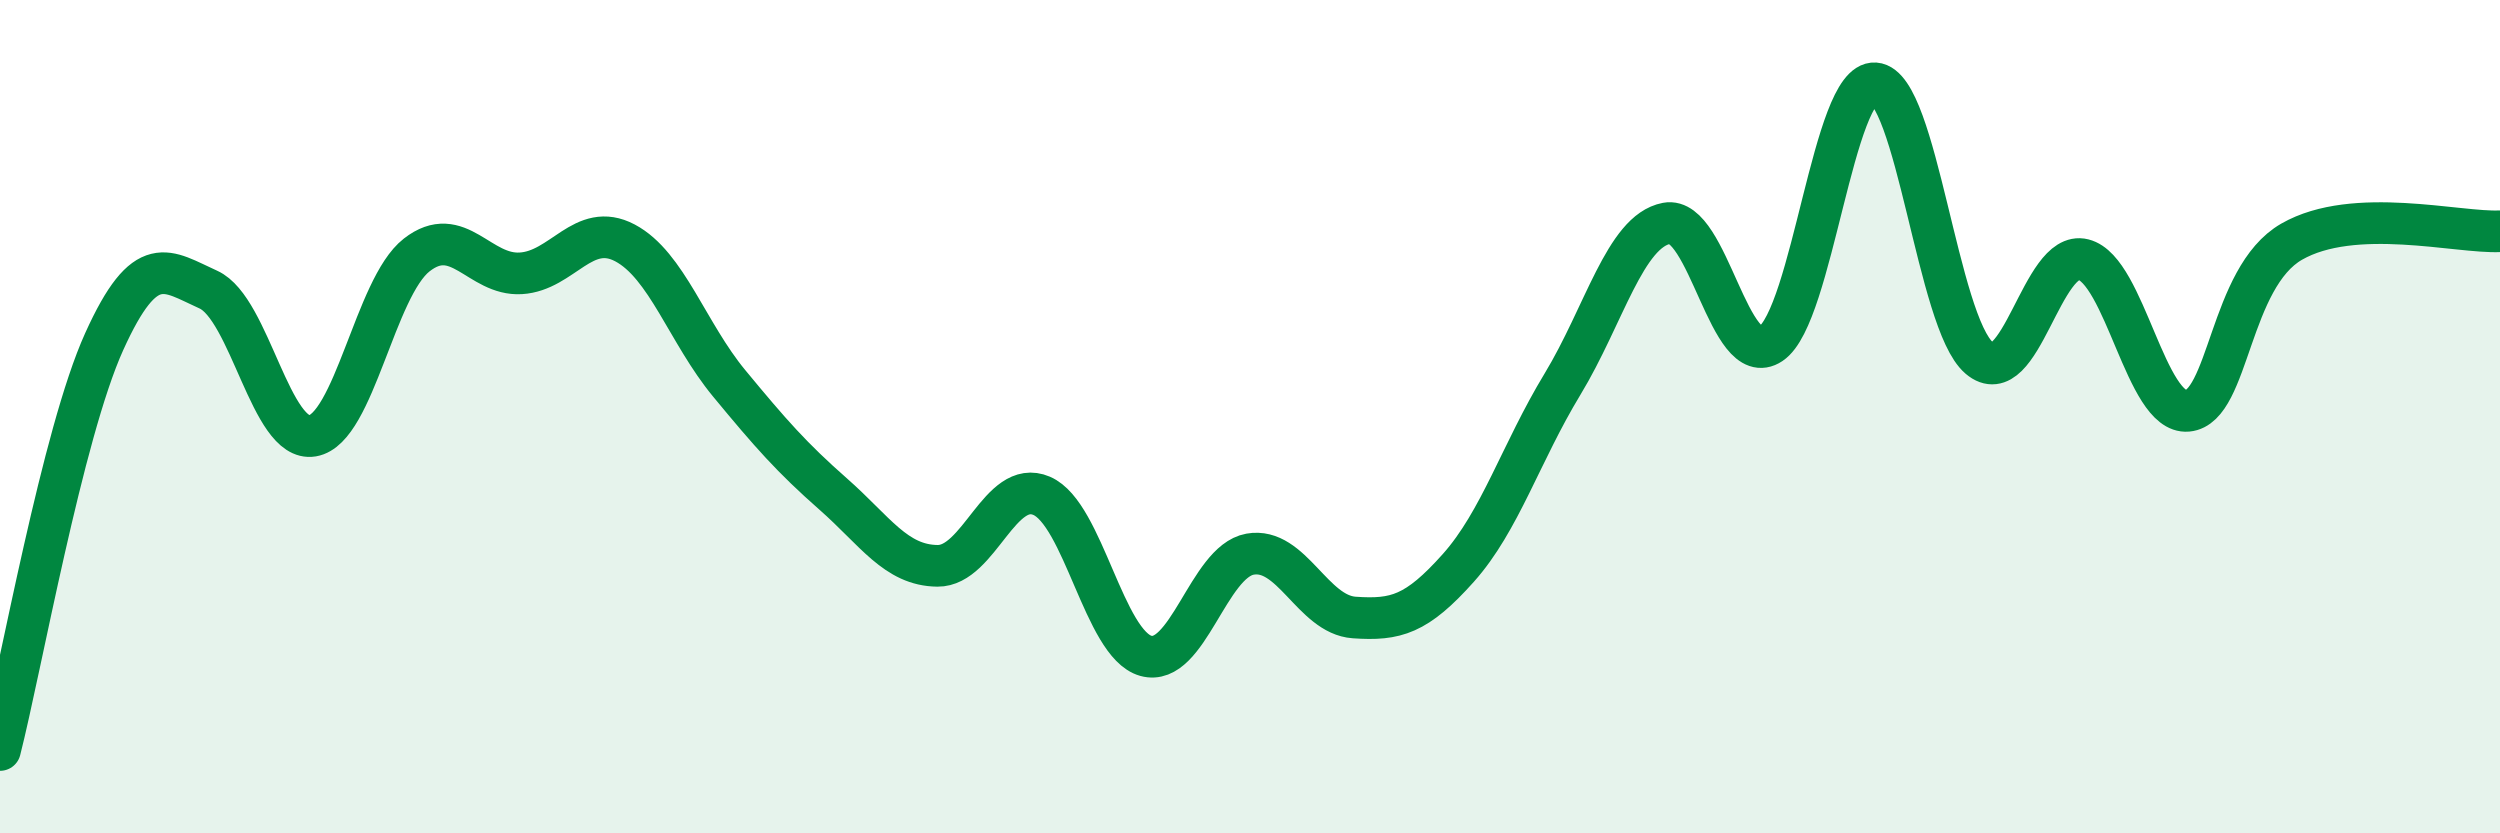 
    <svg width="60" height="20" viewBox="0 0 60 20" xmlns="http://www.w3.org/2000/svg">
      <path
        d="M 0,18 C 0.5,16.04 1.5,10.41 2.5,8.2 C 3.5,5.99 4,6.5 5,6.95 C 6,7.4 6.5,10.63 7.5,10.46 C 8.5,10.29 9,6.9 10,6.12 C 11,5.34 11.5,6.62 12.5,6.56 C 13.5,6.5 14,5.3 15,5.83 C 16,6.36 16.5,7.99 17.5,9.2 C 18.5,10.41 19,10.98 20,11.86 C 21,12.74 21.5,13.57 22.5,13.58 C 23.5,13.59 24,11.47 25,11.9 C 26,12.33 26.5,15.46 27.5,15.74 C 28.5,16.02 29,13.48 30,13.3 C 31,13.12 31.5,14.75 32.5,14.82 C 33.5,14.89 34,14.75 35,13.63 C 36,12.51 36.5,10.87 37.5,9.22 C 38.5,7.57 39,5.55 40,5.36 C 41,5.17 41.5,8.92 42.5,8.25 C 43.5,7.58 44,1.93 45,2 C 46,2.07 46.5,7.74 47.5,8.59 C 48.5,9.44 49,5.98 50,6.23 C 51,6.48 51.5,9.95 52.5,9.86 C 53.5,9.77 53.5,6.66 55,5.8 C 56.5,4.94 59,5.6 60,5.55L60 20L0 20Z"
        fill="#008740"
        opacity="0.1"
        stroke-linecap="round"
        stroke-linejoin="round"
      />
      <path
        d="M 0,18 C 0.5,16.04 1.5,10.41 2.5,8.2 C 3.5,5.99 4,6.5 5,6.95 C 6,7.4 6.5,10.63 7.5,10.46 C 8.5,10.29 9,6.9 10,6.12 C 11,5.34 11.5,6.62 12.5,6.56 C 13.5,6.5 14,5.3 15,5.83 C 16,6.36 16.5,7.99 17.5,9.2 C 18.5,10.41 19,10.98 20,11.86 C 21,12.74 21.5,13.57 22.5,13.58 C 23.5,13.59 24,11.47 25,11.9 C 26,12.33 26.5,15.46 27.5,15.74 C 28.5,16.02 29,13.48 30,13.3 C 31,13.12 31.5,14.75 32.5,14.82 C 33.5,14.89 34,14.75 35,13.63 C 36,12.51 36.5,10.87 37.5,9.22 C 38.5,7.57 39,5.55 40,5.36 C 41,5.17 41.5,8.92 42.5,8.25 C 43.5,7.58 44,1.93 45,2 C 46,2.07 46.5,7.74 47.5,8.59 C 48.5,9.44 49,5.98 50,6.23 C 51,6.48 51.5,9.95 52.5,9.86 C 53.5,9.77 53.5,6.66 55,5.8 C 56.5,4.94 59,5.6 60,5.55"
        stroke="#008740"
        stroke-width="1"
        fill="none"
        stroke-linecap="round"
        stroke-linejoin="round"
      />
    </svg>
  
